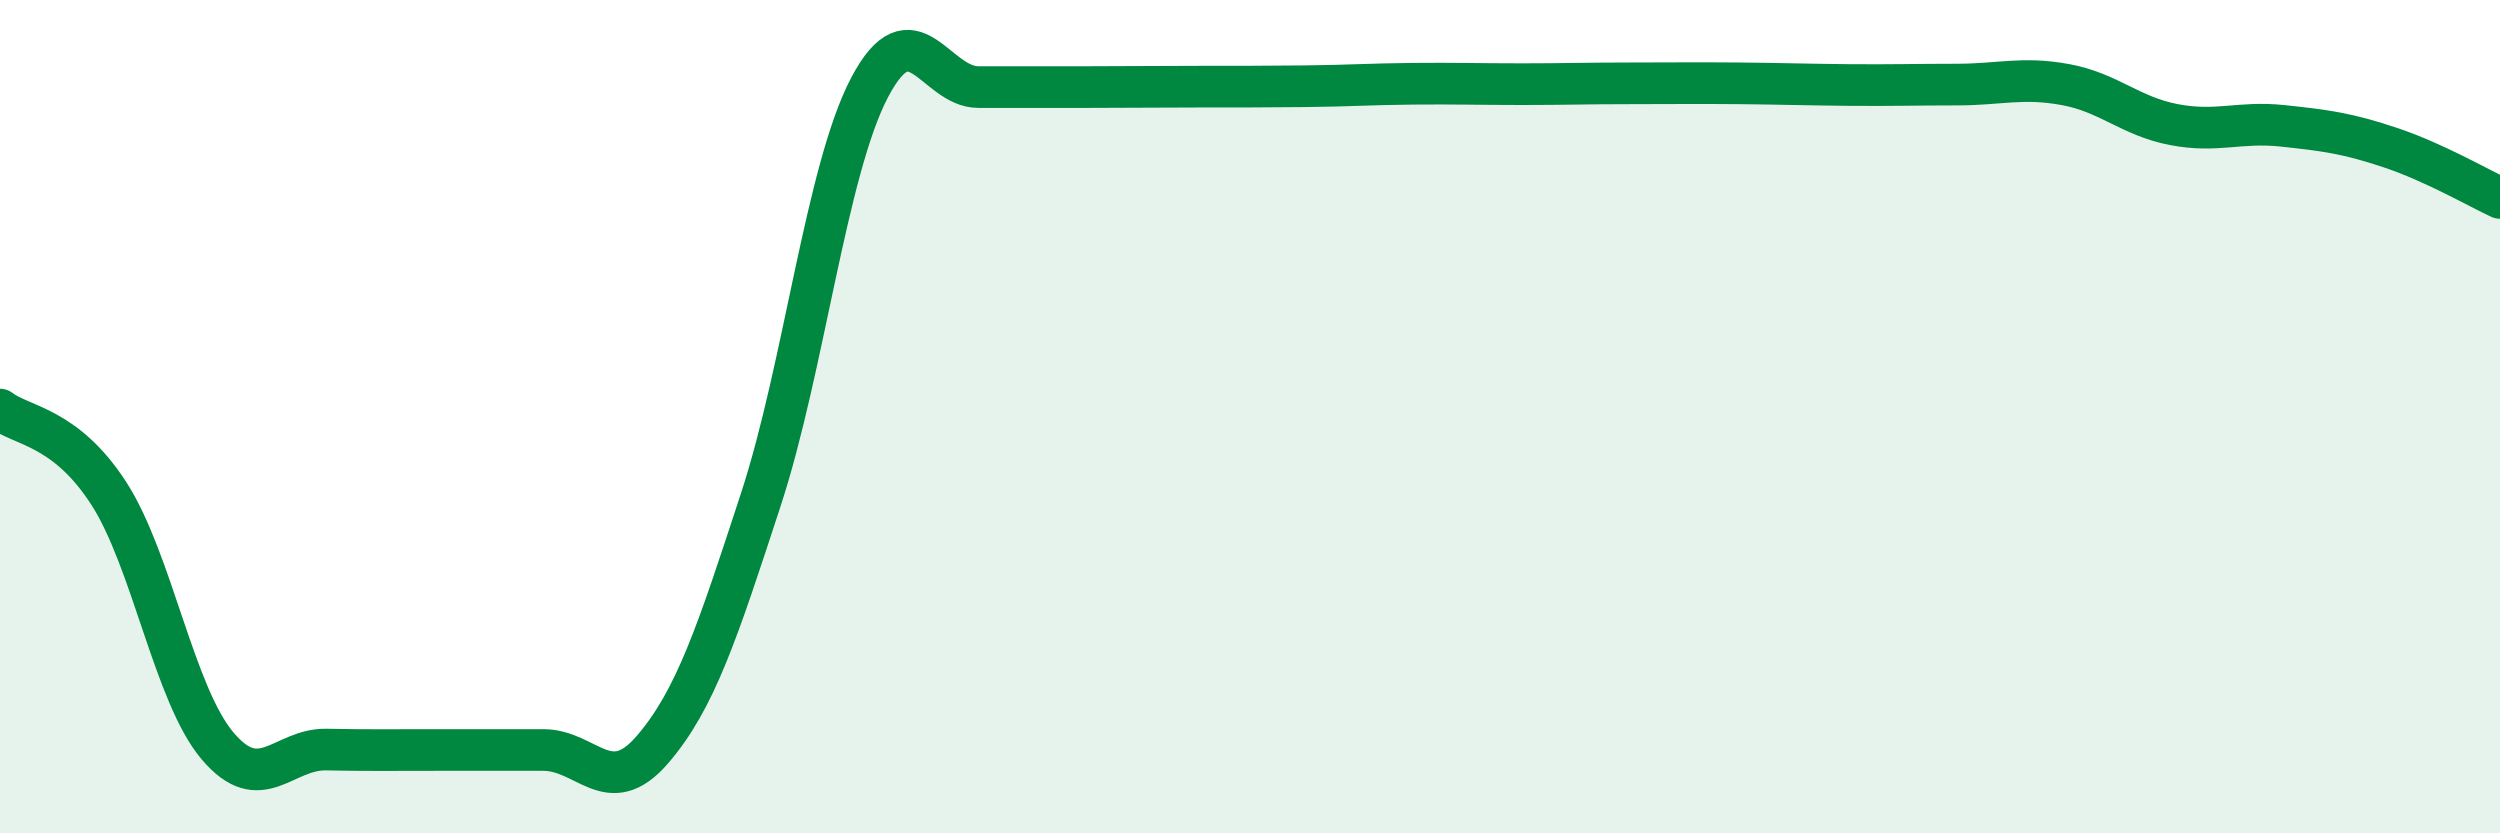 
    <svg width="60" height="20" viewBox="0 0 60 20" xmlns="http://www.w3.org/2000/svg">
      <path
        d="M 0,9.83 C 0.52,10.23 1.57,10.23 2.61,11.84 C 3.65,13.45 4.18,16.67 5.22,17.9 C 6.26,19.13 6.79,17.97 7.83,17.99 C 8.87,18.01 9.39,18 10.43,18 C 11.47,18 12,18 13.04,18 C 14.08,18 14.61,19.2 15.65,18 C 16.69,16.8 17.22,15.17 18.26,11.99 C 19.3,8.81 19.83,4.08 20.87,2.1 C 21.91,0.12 22.44,2.09 23.48,2.09 C 24.52,2.09 25.05,2.09 26.09,2.09 C 27.13,2.09 27.66,2.08 28.7,2.08 C 29.74,2.08 30.26,2.08 31.3,2.07 C 32.34,2.06 32.87,2.02 33.91,2.01 C 34.95,2 35.48,2.02 36.52,2.02 C 37.56,2.02 38.09,2 39.13,2 C 40.17,2 40.7,1.99 41.74,2 C 42.78,2.01 43.31,2.03 44.35,2.04 C 45.39,2.05 45.92,2.03 46.96,2.03 C 48,2.03 48.53,1.84 49.57,2.03 C 50.61,2.22 51.13,2.79 52.17,2.99 C 53.21,3.19 53.74,2.91 54.78,3.02 C 55.82,3.13 56.35,3.2 57.39,3.55 C 58.43,3.9 59.48,4.51 60,4.75L60 20L0 20Z"
        fill="#008740"
        opacity="0.1"
        stroke-linecap="round"
        stroke-linejoin="round"
      />
      <path
        d="M 0,9.83 C 0.52,10.23 1.57,10.23 2.61,11.84 C 3.65,13.45 4.18,16.67 5.22,17.9 C 6.26,19.13 6.79,17.97 7.83,17.99 C 8.87,18.01 9.39,18 10.43,18 C 11.47,18 12,18 13.04,18 C 14.08,18 14.61,19.2 15.65,18 C 16.69,16.8 17.22,15.17 18.26,11.99 C 19.3,8.81 19.83,4.08 20.87,2.1 C 21.91,0.12 22.44,2.09 23.48,2.09 C 24.52,2.09 25.05,2.09 26.09,2.09 C 27.13,2.09 27.66,2.08 28.7,2.08 C 29.74,2.08 30.26,2.08 31.3,2.07 C 32.34,2.06 32.87,2.02 33.91,2.01 C 34.95,2 35.48,2.02 36.52,2.02 C 37.56,2.02 38.09,2 39.13,2 C 40.17,2 40.7,1.99 41.74,2 C 42.78,2.01 43.31,2.03 44.35,2.04 C 45.39,2.05 45.92,2.03 46.96,2.03 C 48,2.03 48.53,1.84 49.57,2.03 C 50.61,2.22 51.13,2.79 52.17,2.99 C 53.21,3.19 53.74,2.91 54.78,3.02 C 55.82,3.13 56.35,3.2 57.39,3.55 C 58.43,3.9 59.48,4.51 60,4.75"
        stroke="#008740"
        stroke-width="1"
        fill="none"
        stroke-linecap="round"
        stroke-linejoin="round"
      />
    </svg>
  